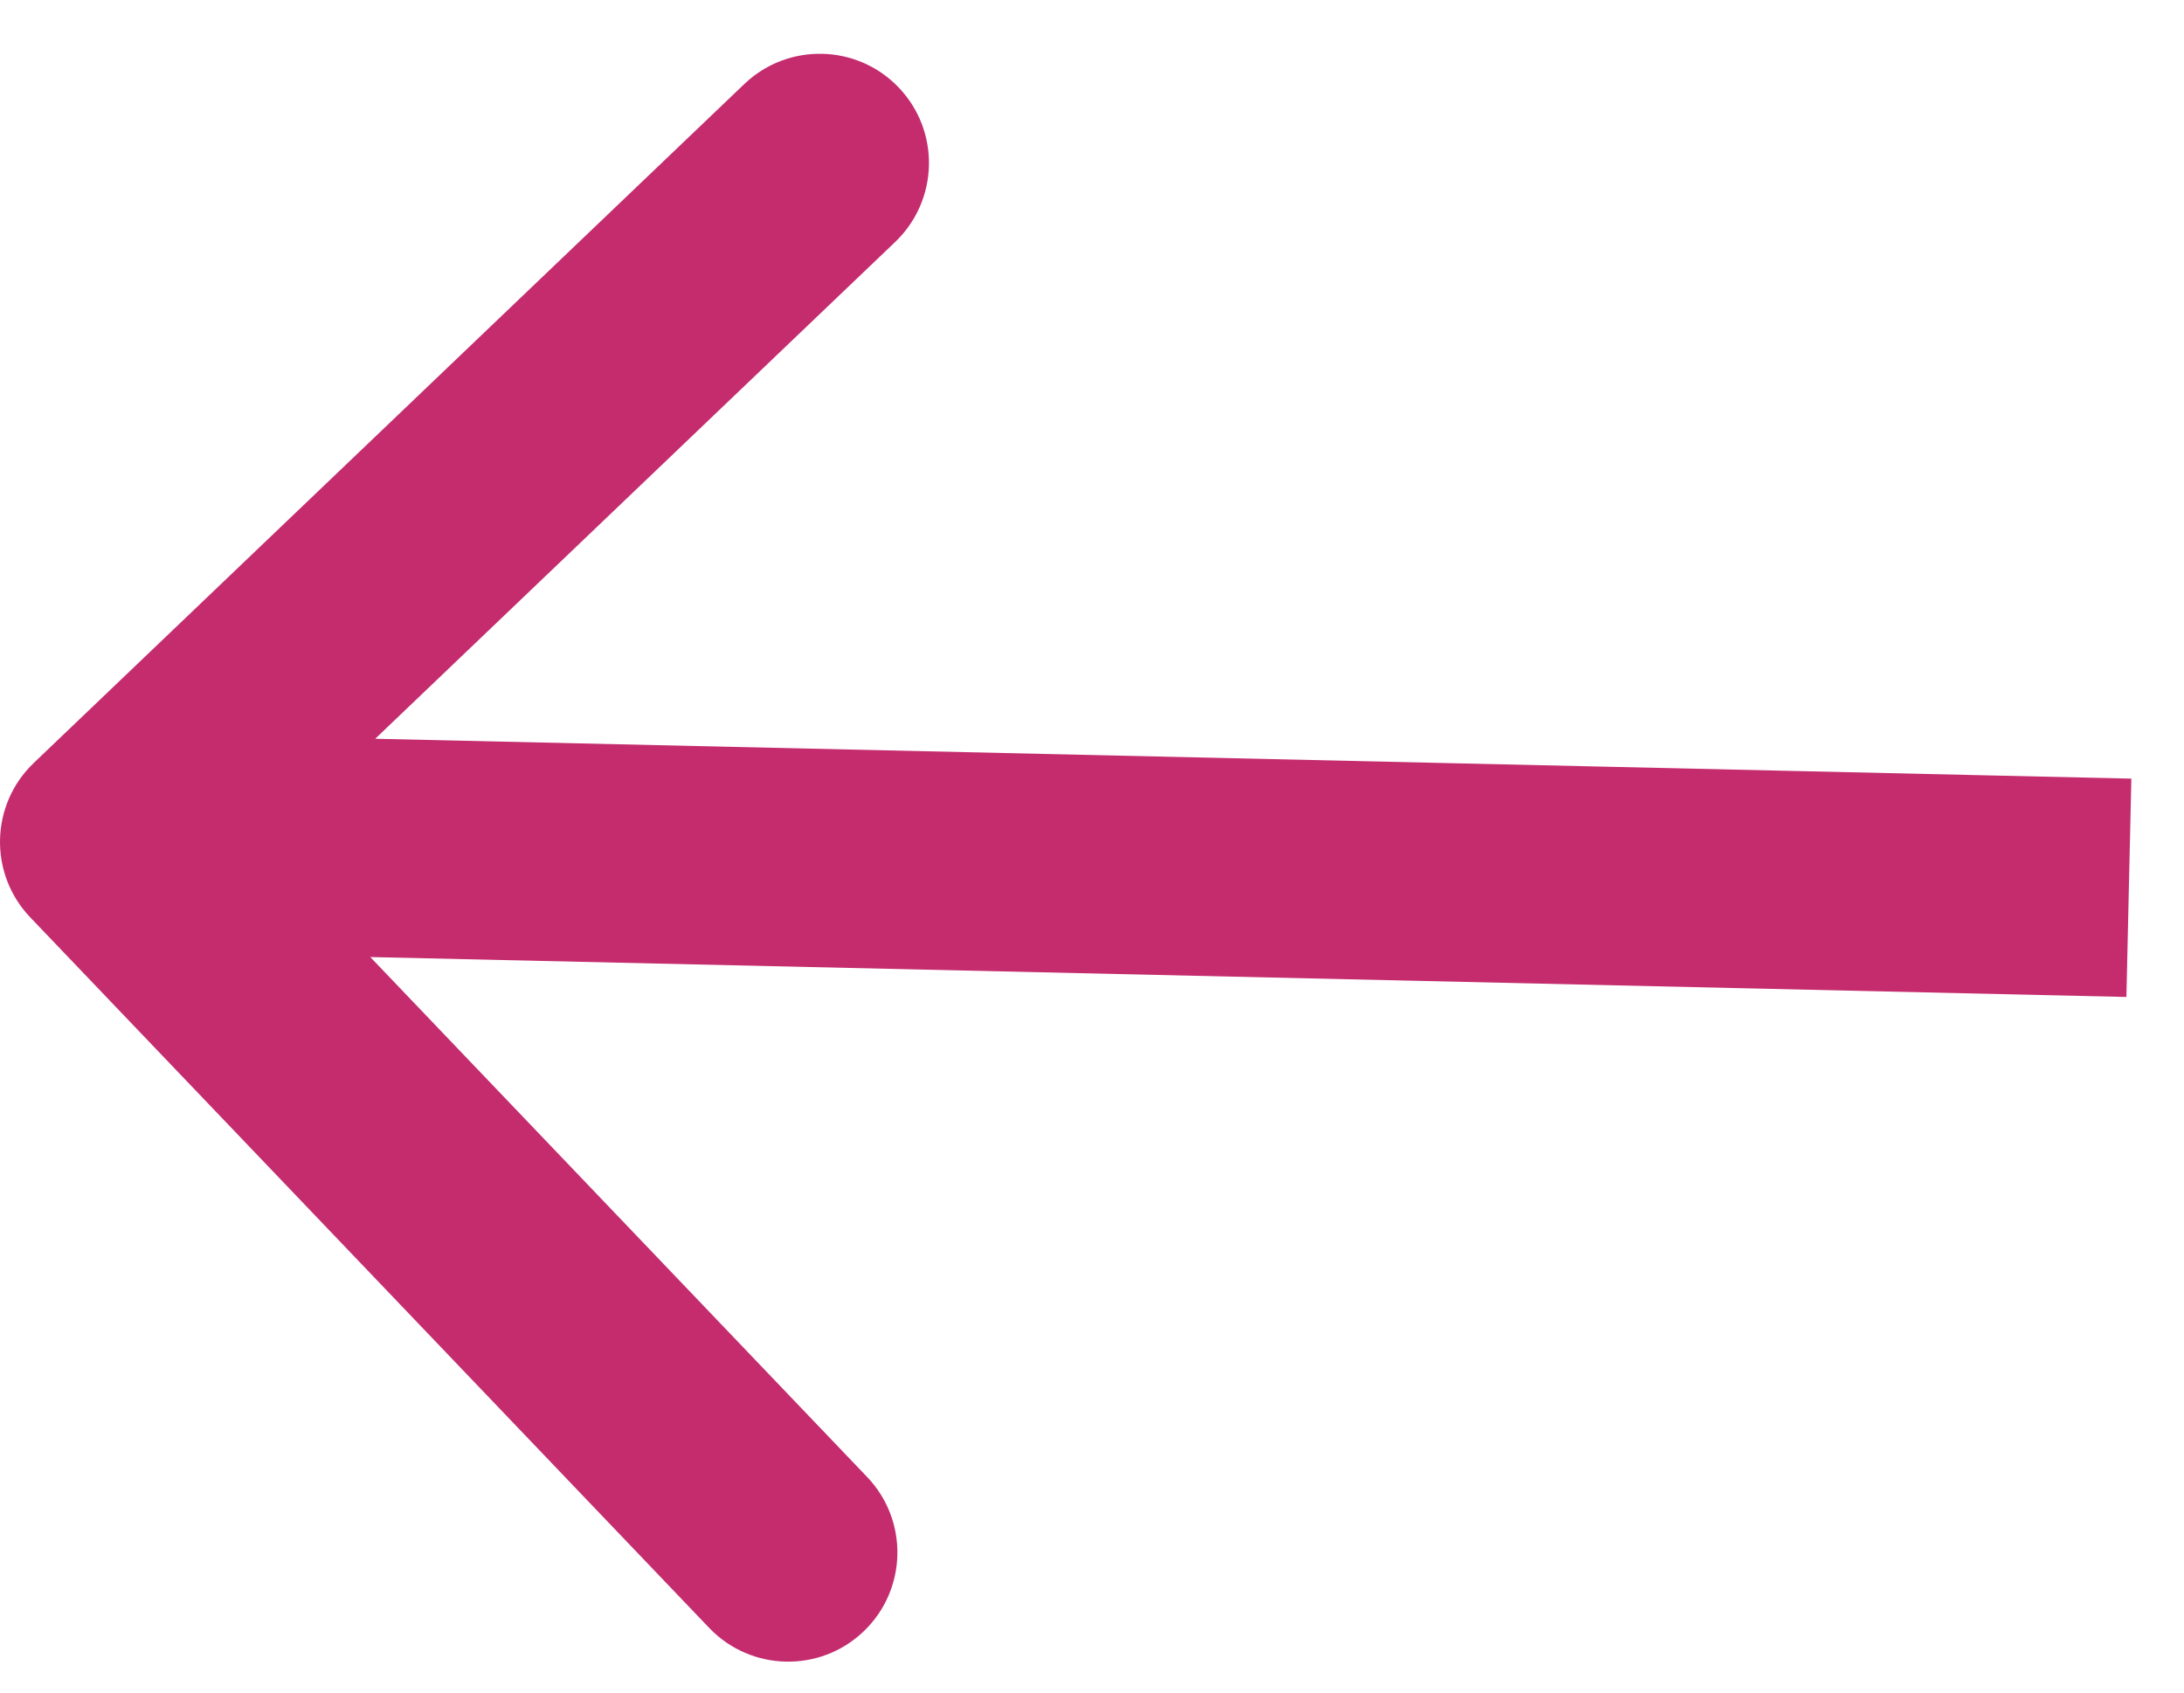 <svg width="40" height="31" viewBox="0 0 40 31" fill="none" xmlns="http://www.w3.org/2000/svg">
<path d="M0.618 13.974C-0.18 14.737 -0.209 16.003 0.554 16.802L12.989 29.816C13.753 30.614 15.019 30.643 15.817 29.88C16.616 29.117 16.645 27.851 15.882 27.052L4.828 15.484L16.396 4.431C17.194 3.667 17.223 2.401 16.46 1.603C15.697 0.804 14.431 0.776 13.632 1.539L0.618 13.974ZM39.036 14.261L2.045 13.421L1.955 17.419L38.945 18.26L39.036 14.261Z" fill="#C42C6E"/>
</svg>
